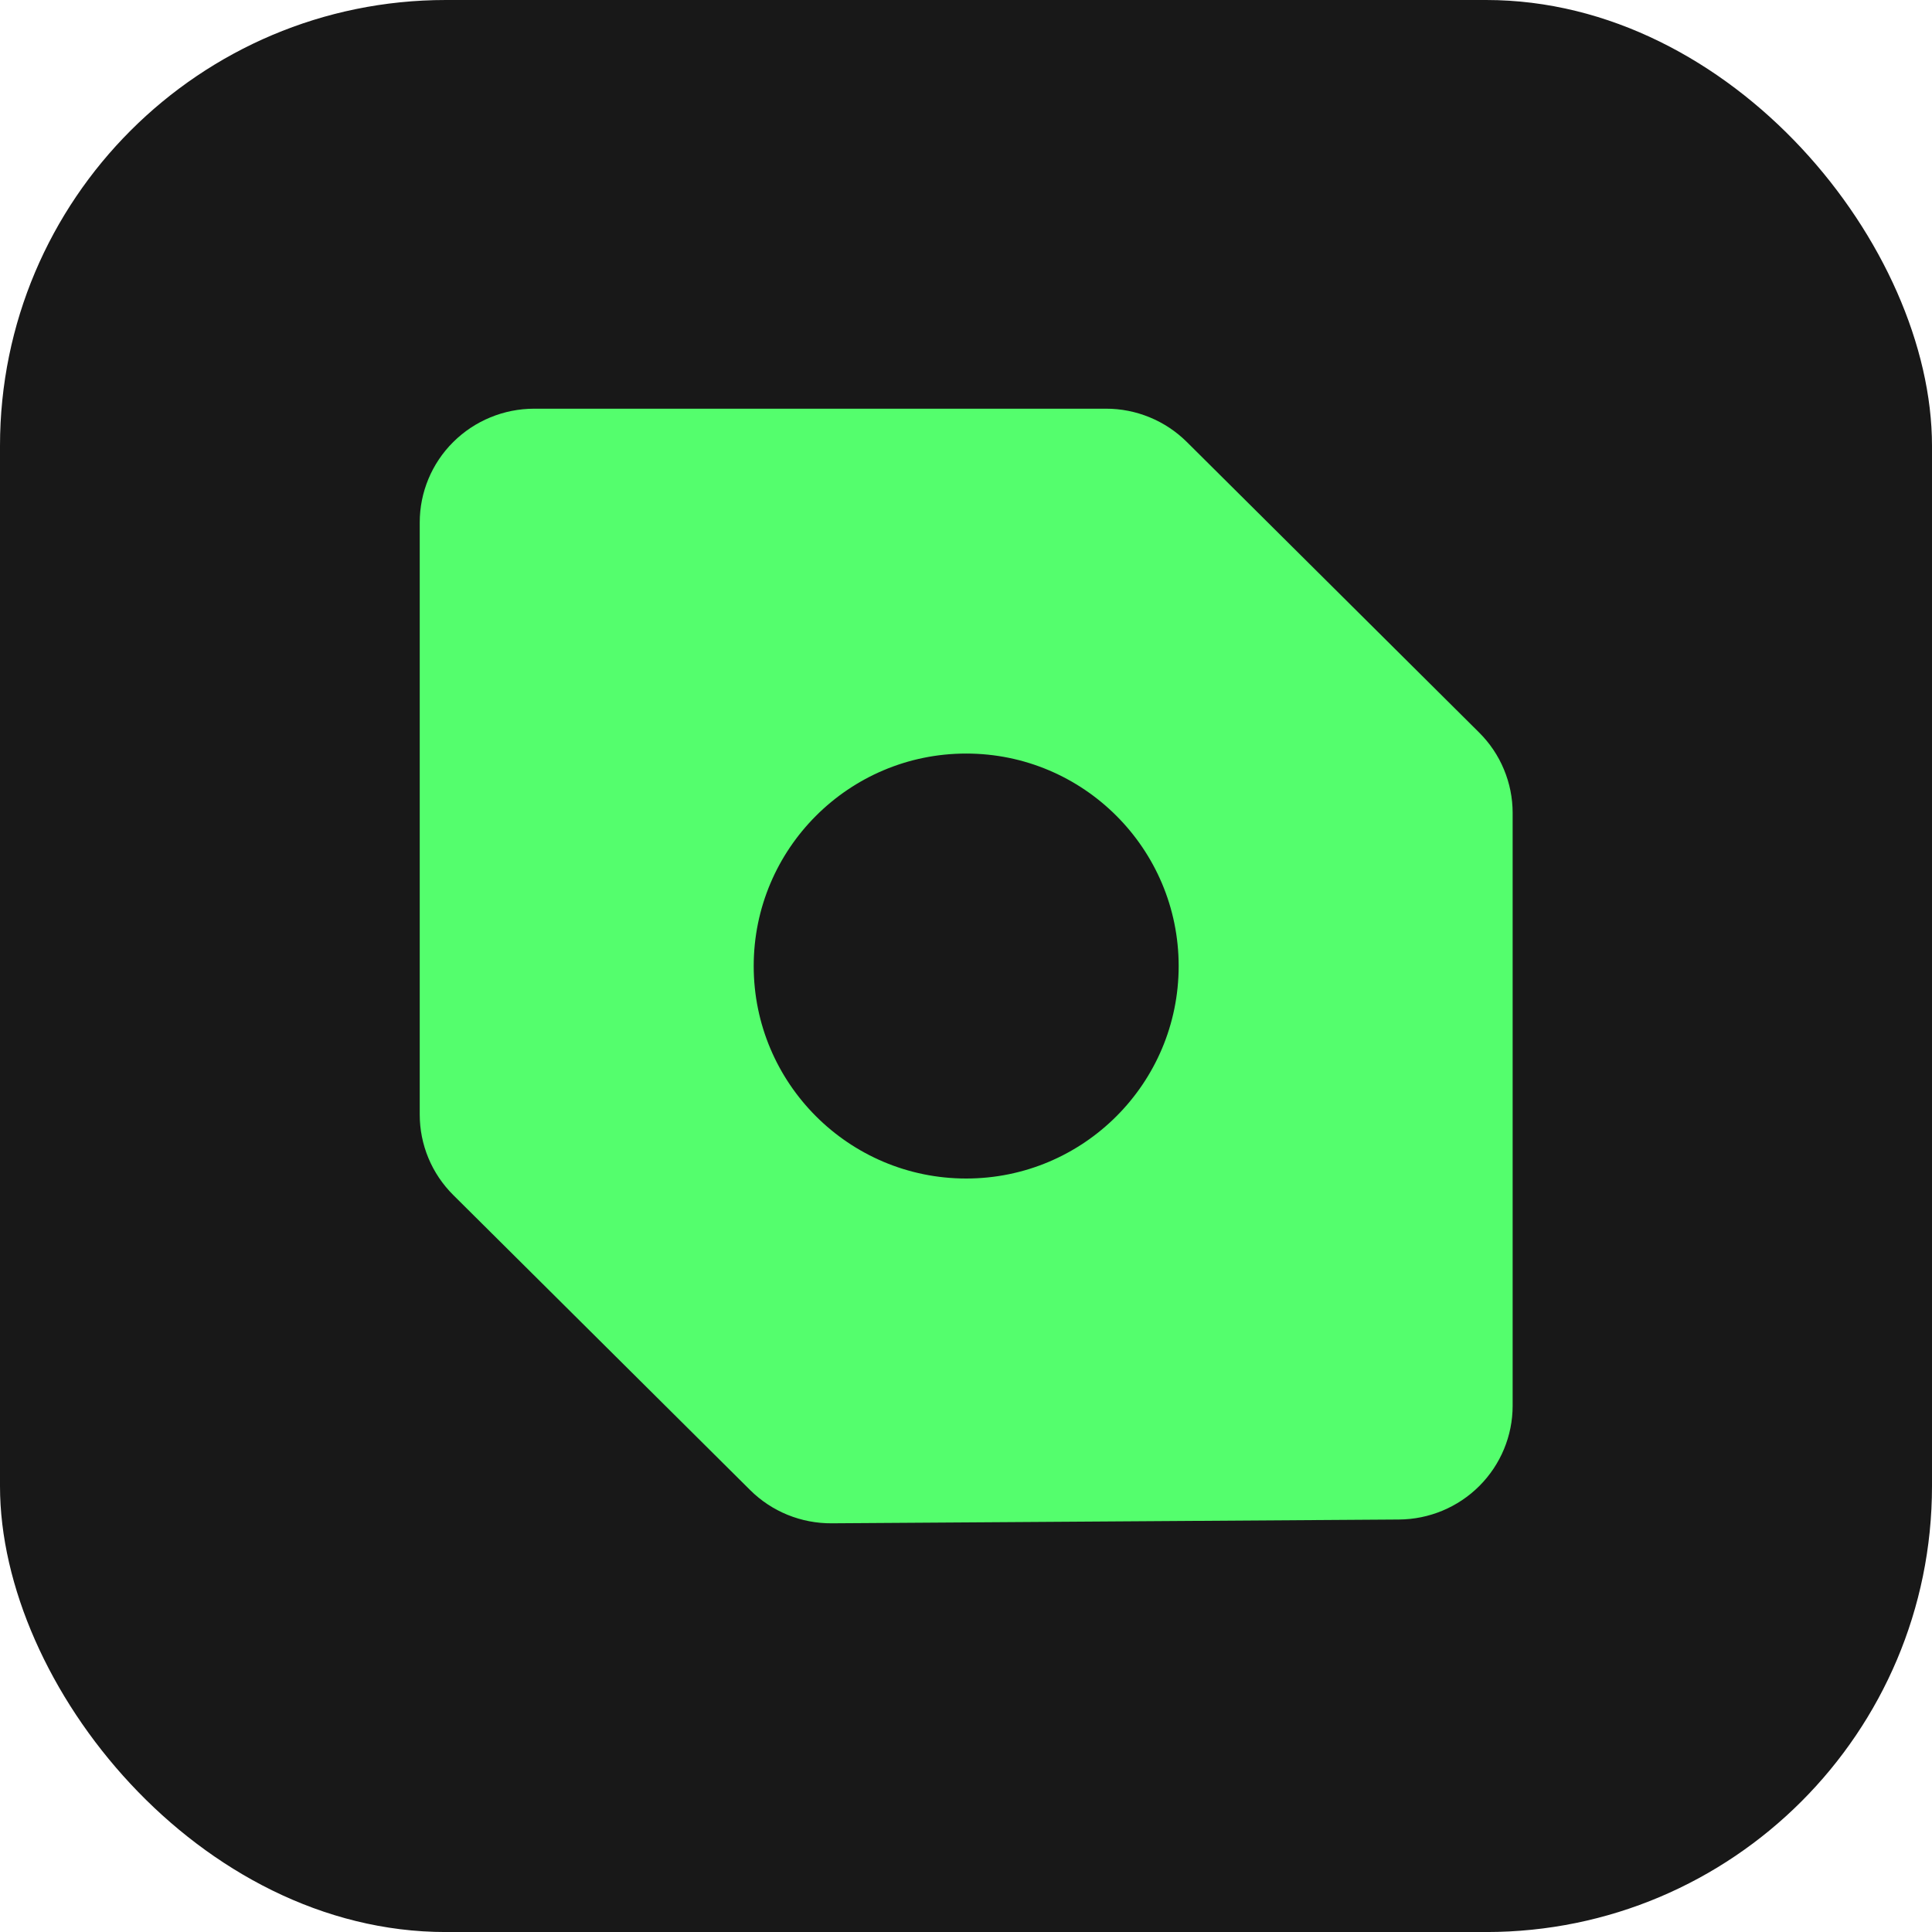 <svg width="52" height="52" viewBox="0 0 52 52" fill="none" xmlns="http://www.w3.org/2000/svg">
<rect width="52" height="52.001" rx="12" fill="#181818"/>
<path d="M40.478 20.708C40.324 20.336 40.096 19.999 39.81 19.715L31.945 11.897C31.659 11.613 31.32 11.387 30.946 11.233C30.572 11.079 30.172 10.999 29.767 11H14.378C13.561 11 12.777 11.323 12.199 11.897C11.621 12.471 11.297 13.25 11.297 14.062V29.998C11.297 30.4 11.376 30.798 11.531 31.17C11.685 31.541 11.912 31.878 12.198 32.163L20.189 40.104C20.477 40.391 20.82 40.618 21.198 40.772C21.575 40.925 21.979 41.003 22.387 41L37.653 40.898C38.467 40.893 39.245 40.568 39.818 39.994C40.391 39.42 40.713 38.645 40.713 37.836V21.879C40.713 21.477 40.633 21.079 40.478 20.708ZM26.005 20.282C29.162 20.282 31.724 22.845 31.724 26.001C31.724 29.158 29.162 31.72 26.005 31.72C22.849 31.72 20.286 29.158 20.286 26.001C20.286 22.845 22.849 20.282 26.005 20.282Z" fill="url(#paint0_linear_16909_45511)"/>
<defs>
<linearGradient id="paint0_linear_16909_45511" x1="3.206" y1="35.189" x2="-21.221" y2="43.866" gradientUnits="userSpaceOnUse">
<stop stop-color="#54FE6D"/>
<stop offset="0.5" stop-color="#2BB0B0"/>
<stop offset="1" stop-color="#0263F3"/>
</linearGradient>
</defs>
</svg>
